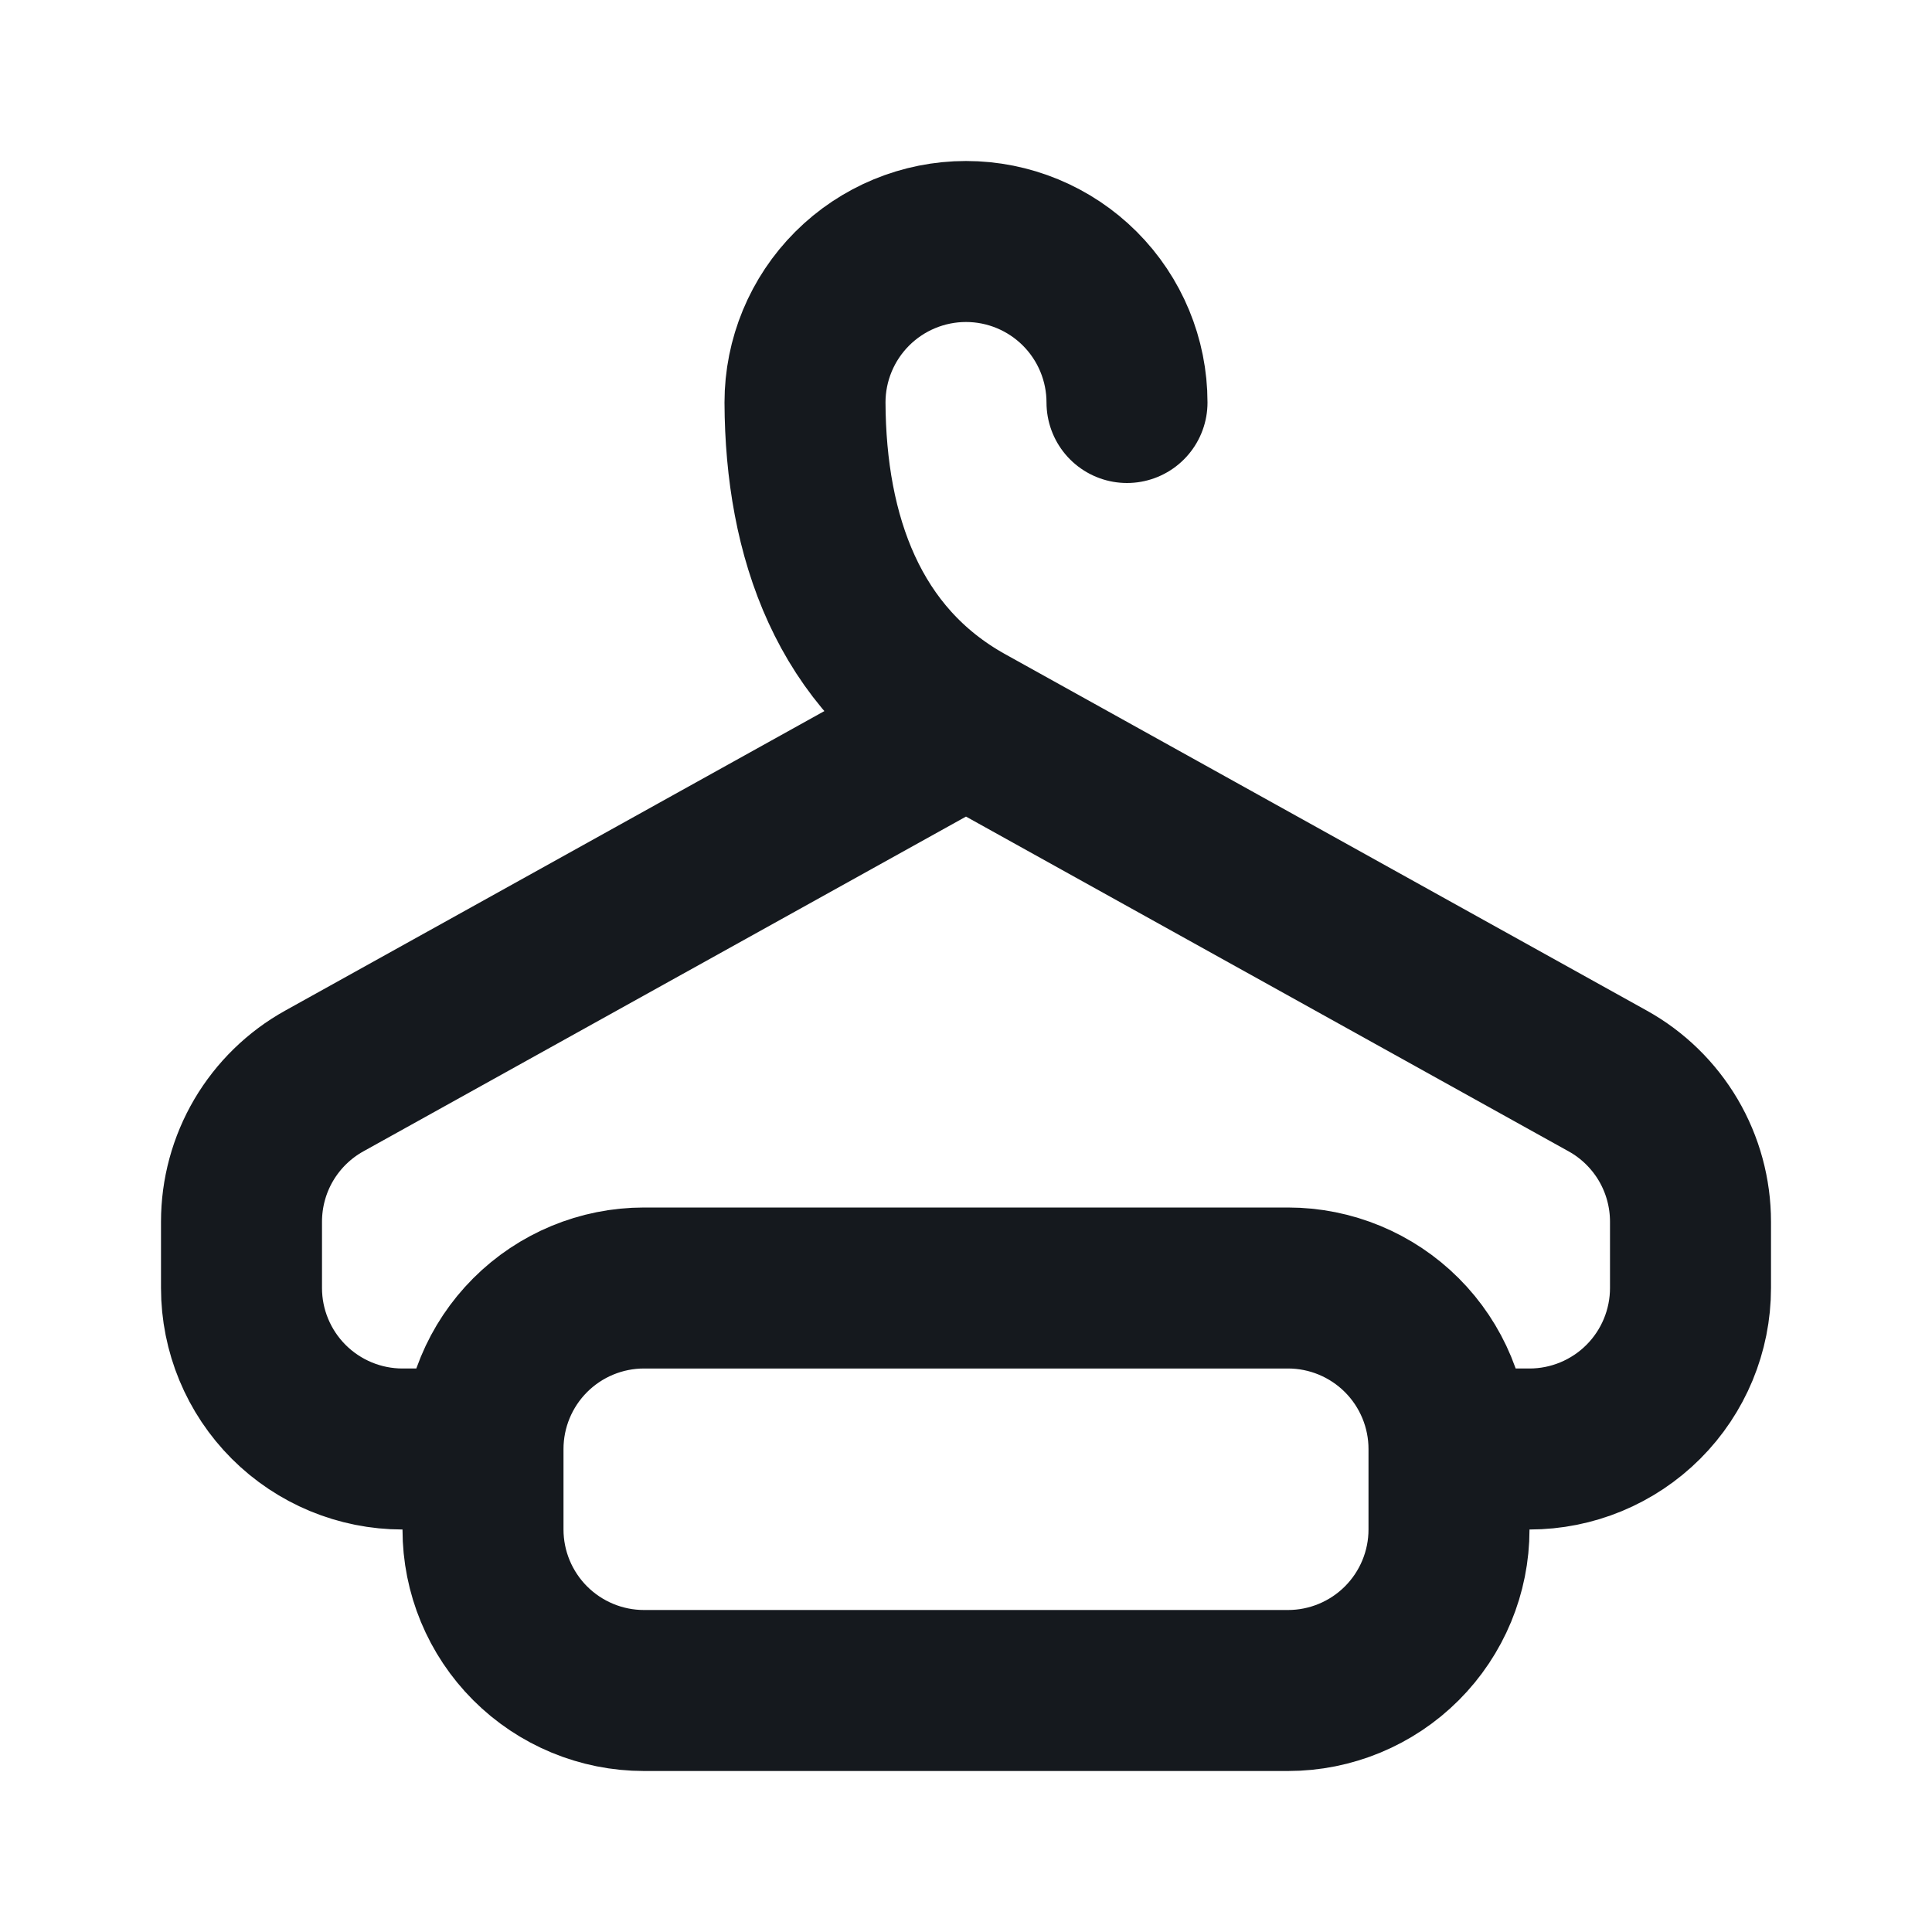 <svg width="24" height="24" viewBox="0 0 24 24" fill="none" xmlns="http://www.w3.org/2000/svg">
<g id="tabler-icon-hanger-2">
<path id="Vector" d="M12 9L4.029 13.428C3.717 13.601 3.457 13.855 3.276 14.162C3.095 14.47 3 14.82 3 15.177V16C3 16.53 3.211 17.039 3.586 17.414C3.961 17.789 4.47 18 5 18H6M12 9L19.971 13.428C20.283 13.601 20.543 13.855 20.724 14.162C20.905 14.47 21 14.82 21 15.177V16C21 16.53 20.789 17.039 20.414 17.414C20.039 17.789 19.53 18 19 18H18M12 9C10.543 8.19 10.007 6.667 10 5C10 4.47 10.211 3.961 10.586 3.586C10.961 3.211 11.47 3 12 3C12.53 3 13.039 3.211 13.414 3.586C13.789 3.961 14 4.47 14 5M6 18C6 17.47 6.211 16.961 6.586 16.586C6.961 16.211 7.47 16 8 16H16C16.53 16 17.039 16.211 17.414 16.586C17.789 16.961 18 17.47 18 18M6 18V19C6 19.53 6.211 20.039 6.586 20.414C6.961 20.789 7.47 21 8 21H16C16.53 21 17.039 20.789 17.414 20.414C17.789 20.039 18 19.53 18 19V18" stroke="#15191E" stroke-width="2" stroke-linecap="round" stroke-linejoin="round"></path>
</g>
</svg>
